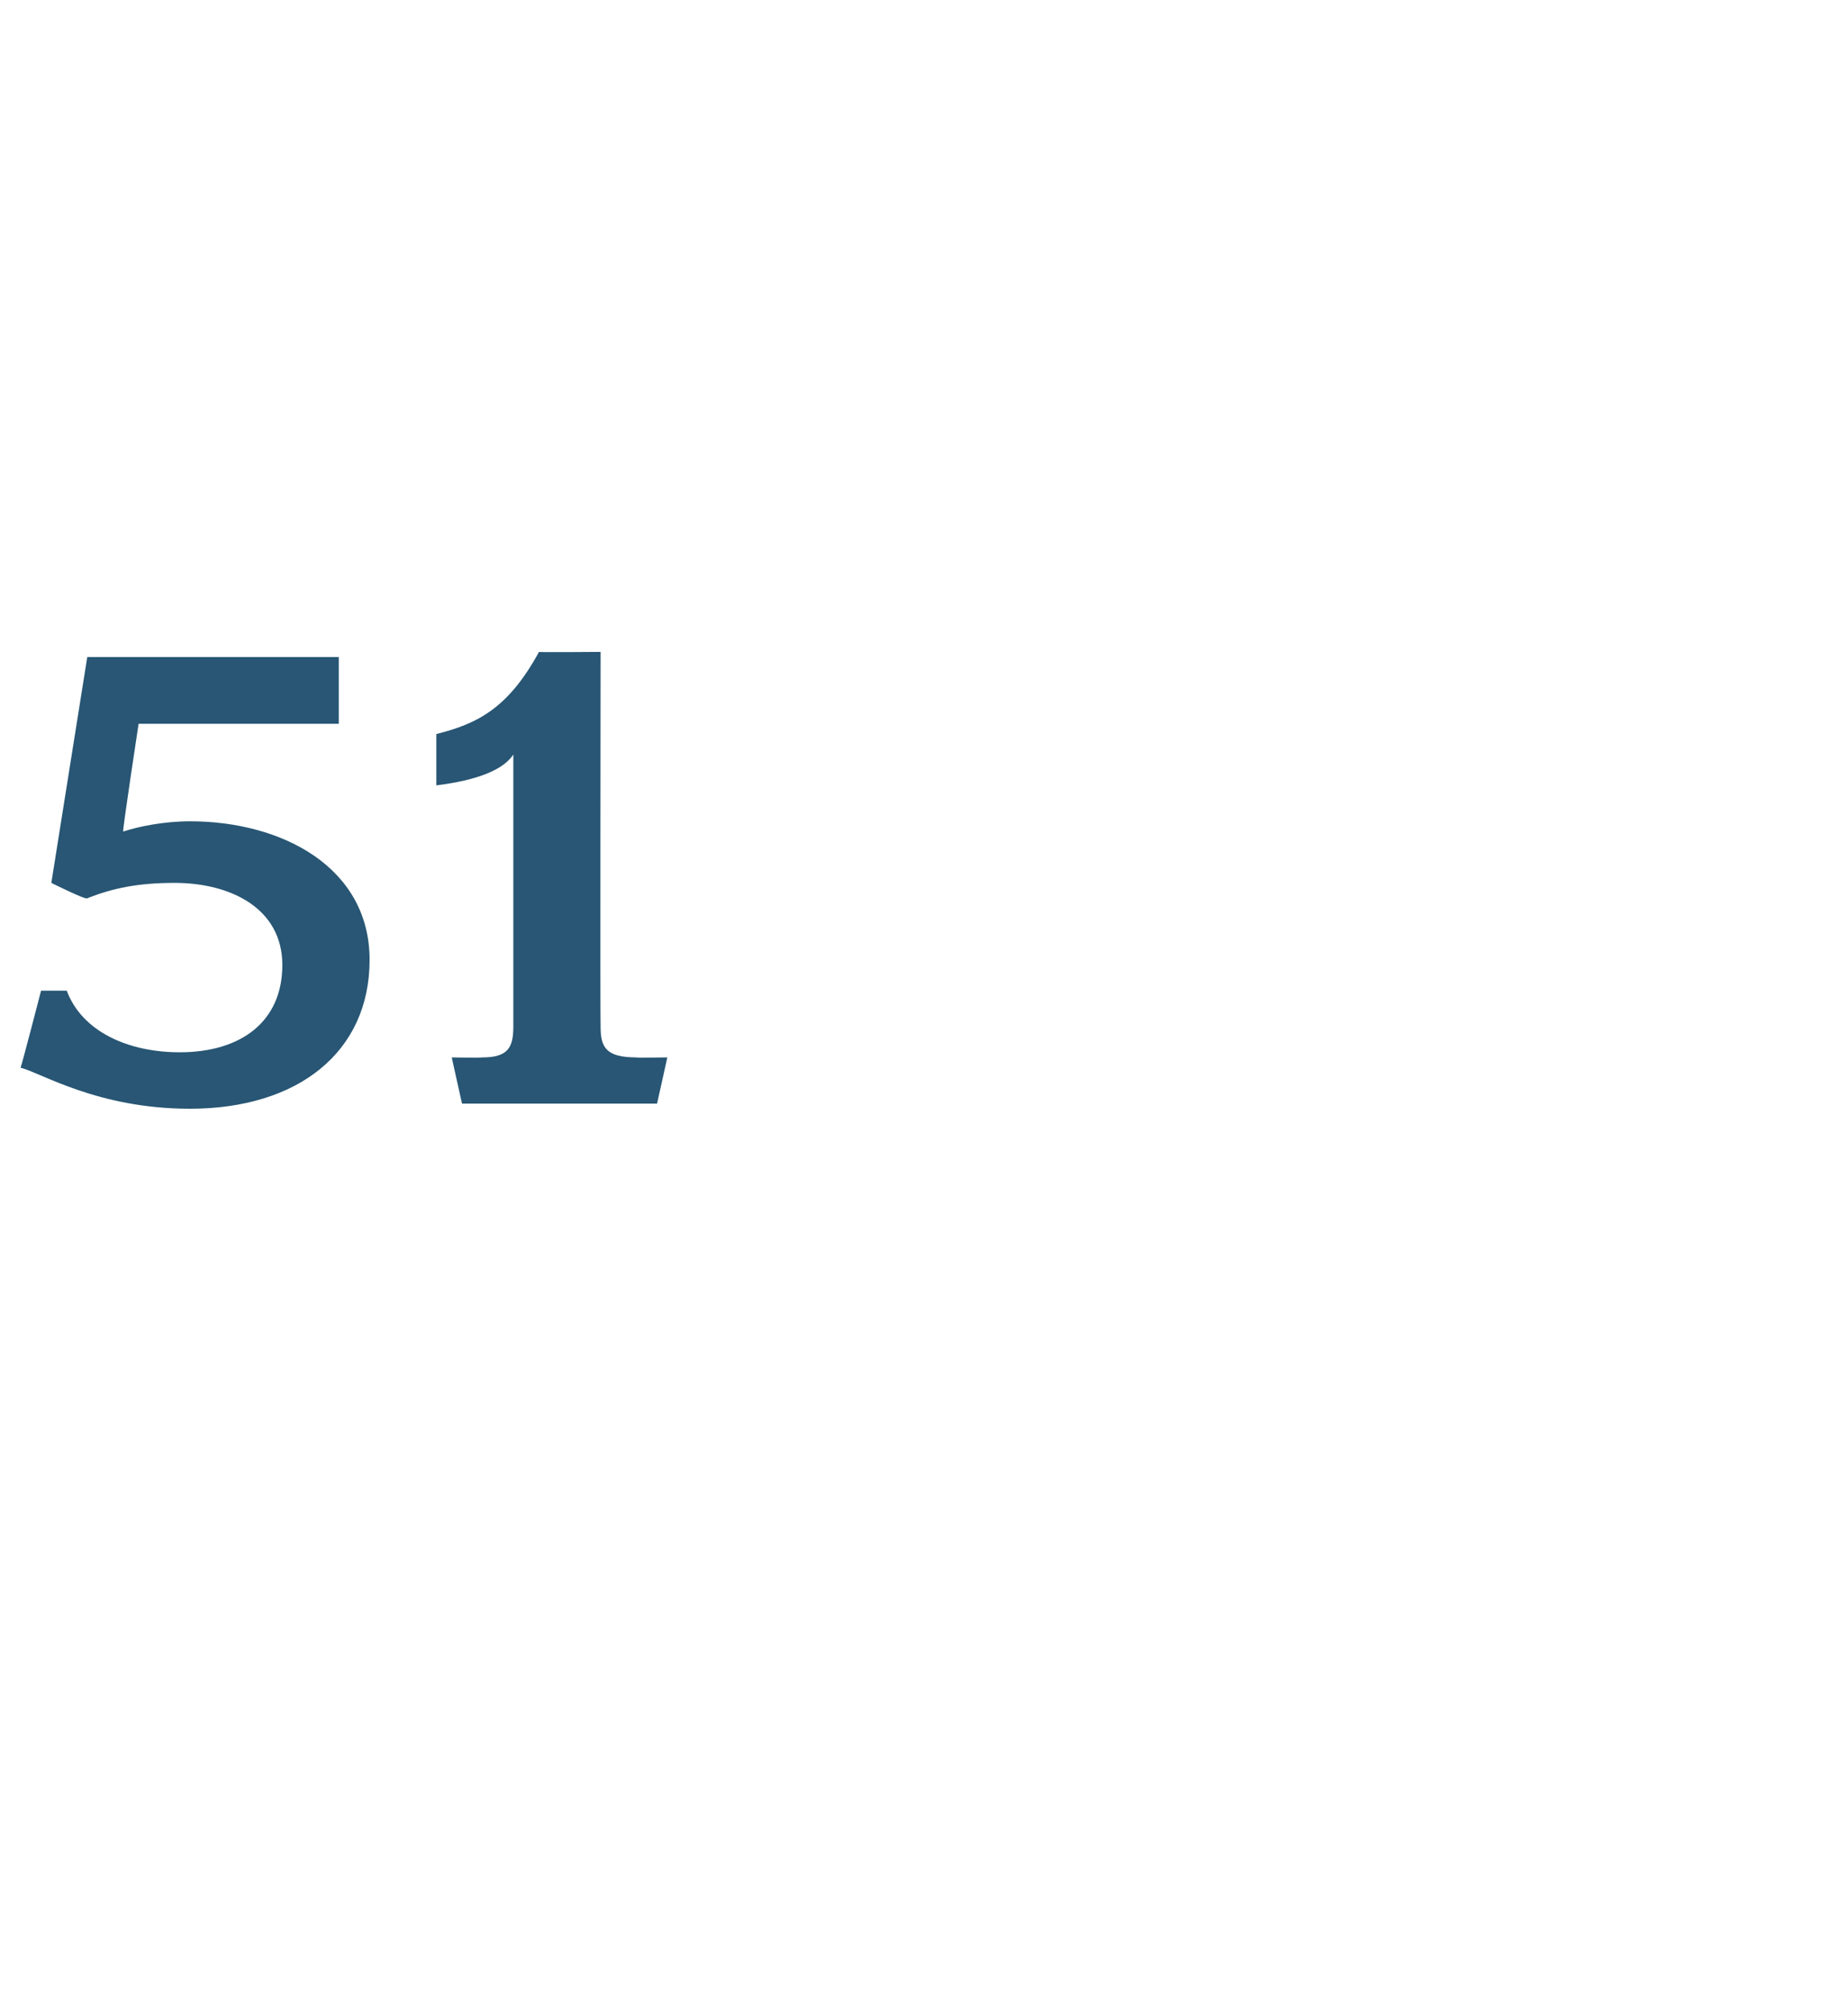 <?xml version="1.0" standalone="no"?><!DOCTYPE svg PUBLIC "-//W3C//DTD SVG 1.1//EN" "http://www.w3.org/Graphics/SVG/1.1/DTD/svg11.dtd"><svg xmlns="http://www.w3.org/2000/svg" version="1.1" width="36px" height="39.2px" viewBox="0 -1 36 39.2" style="top:-1px">  <desc>51</desc>  <defs/>  <g id="Polygon38811">    <path d="M 3.7 20.6 C 1.9 20.6 0.8 19.9 0.4 19.8 C 0.42 19.77 0.8 18.3 0.8 18.3 C 0.8 18.3 1.33 18.3 1.3 18.3 C 1.6 19.1 2.5 19.5 3.5 19.5 C 4.7 19.5 5.5 18.9 5.5 17.8 C 5.5 16.7 4.5 16.2 3.4 16.2 C 2.7 16.2 2.2 16.3 1.7 16.5 C 1.68 16.54 1 16.2 1 16.2 L 1.7 11.8 L 6.6 11.8 L 6.6 13.1 L 2.7 13.1 C 2.7 13.1 2.38 15.2 2.4 15.2 C 2.7 15.1 3.2 15 3.7 15 C 5.5 15 7.2 15.9 7.2 17.7 C 7.2 19.5 5.8 20.6 3.7 20.6 Z M 12.8 20.5 L 9 20.5 L 8.8 19.6 C 8.8 19.6 9.35 19.61 9.4 19.6 C 9.9 19.6 10 19.4 10 19 C 10 19 10 13.7 10 13.7 C 9.8 14 9.3 14.2 8.5 14.3 C 8.5 14.3 8.5 13.3 8.5 13.3 C 9.3 13.1 9.9 12.8 10.5 11.7 C 10.49 11.71 11.7 11.7 11.7 11.7 C 11.7 11.7 11.69 18.96 11.7 19 C 11.7 19.4 11.8 19.6 12.4 19.6 C 12.36 19.61 13 19.6 13 19.6 L 12.8 20.5 Z " stroke="none" fill="#285674"/>  </g></svg>